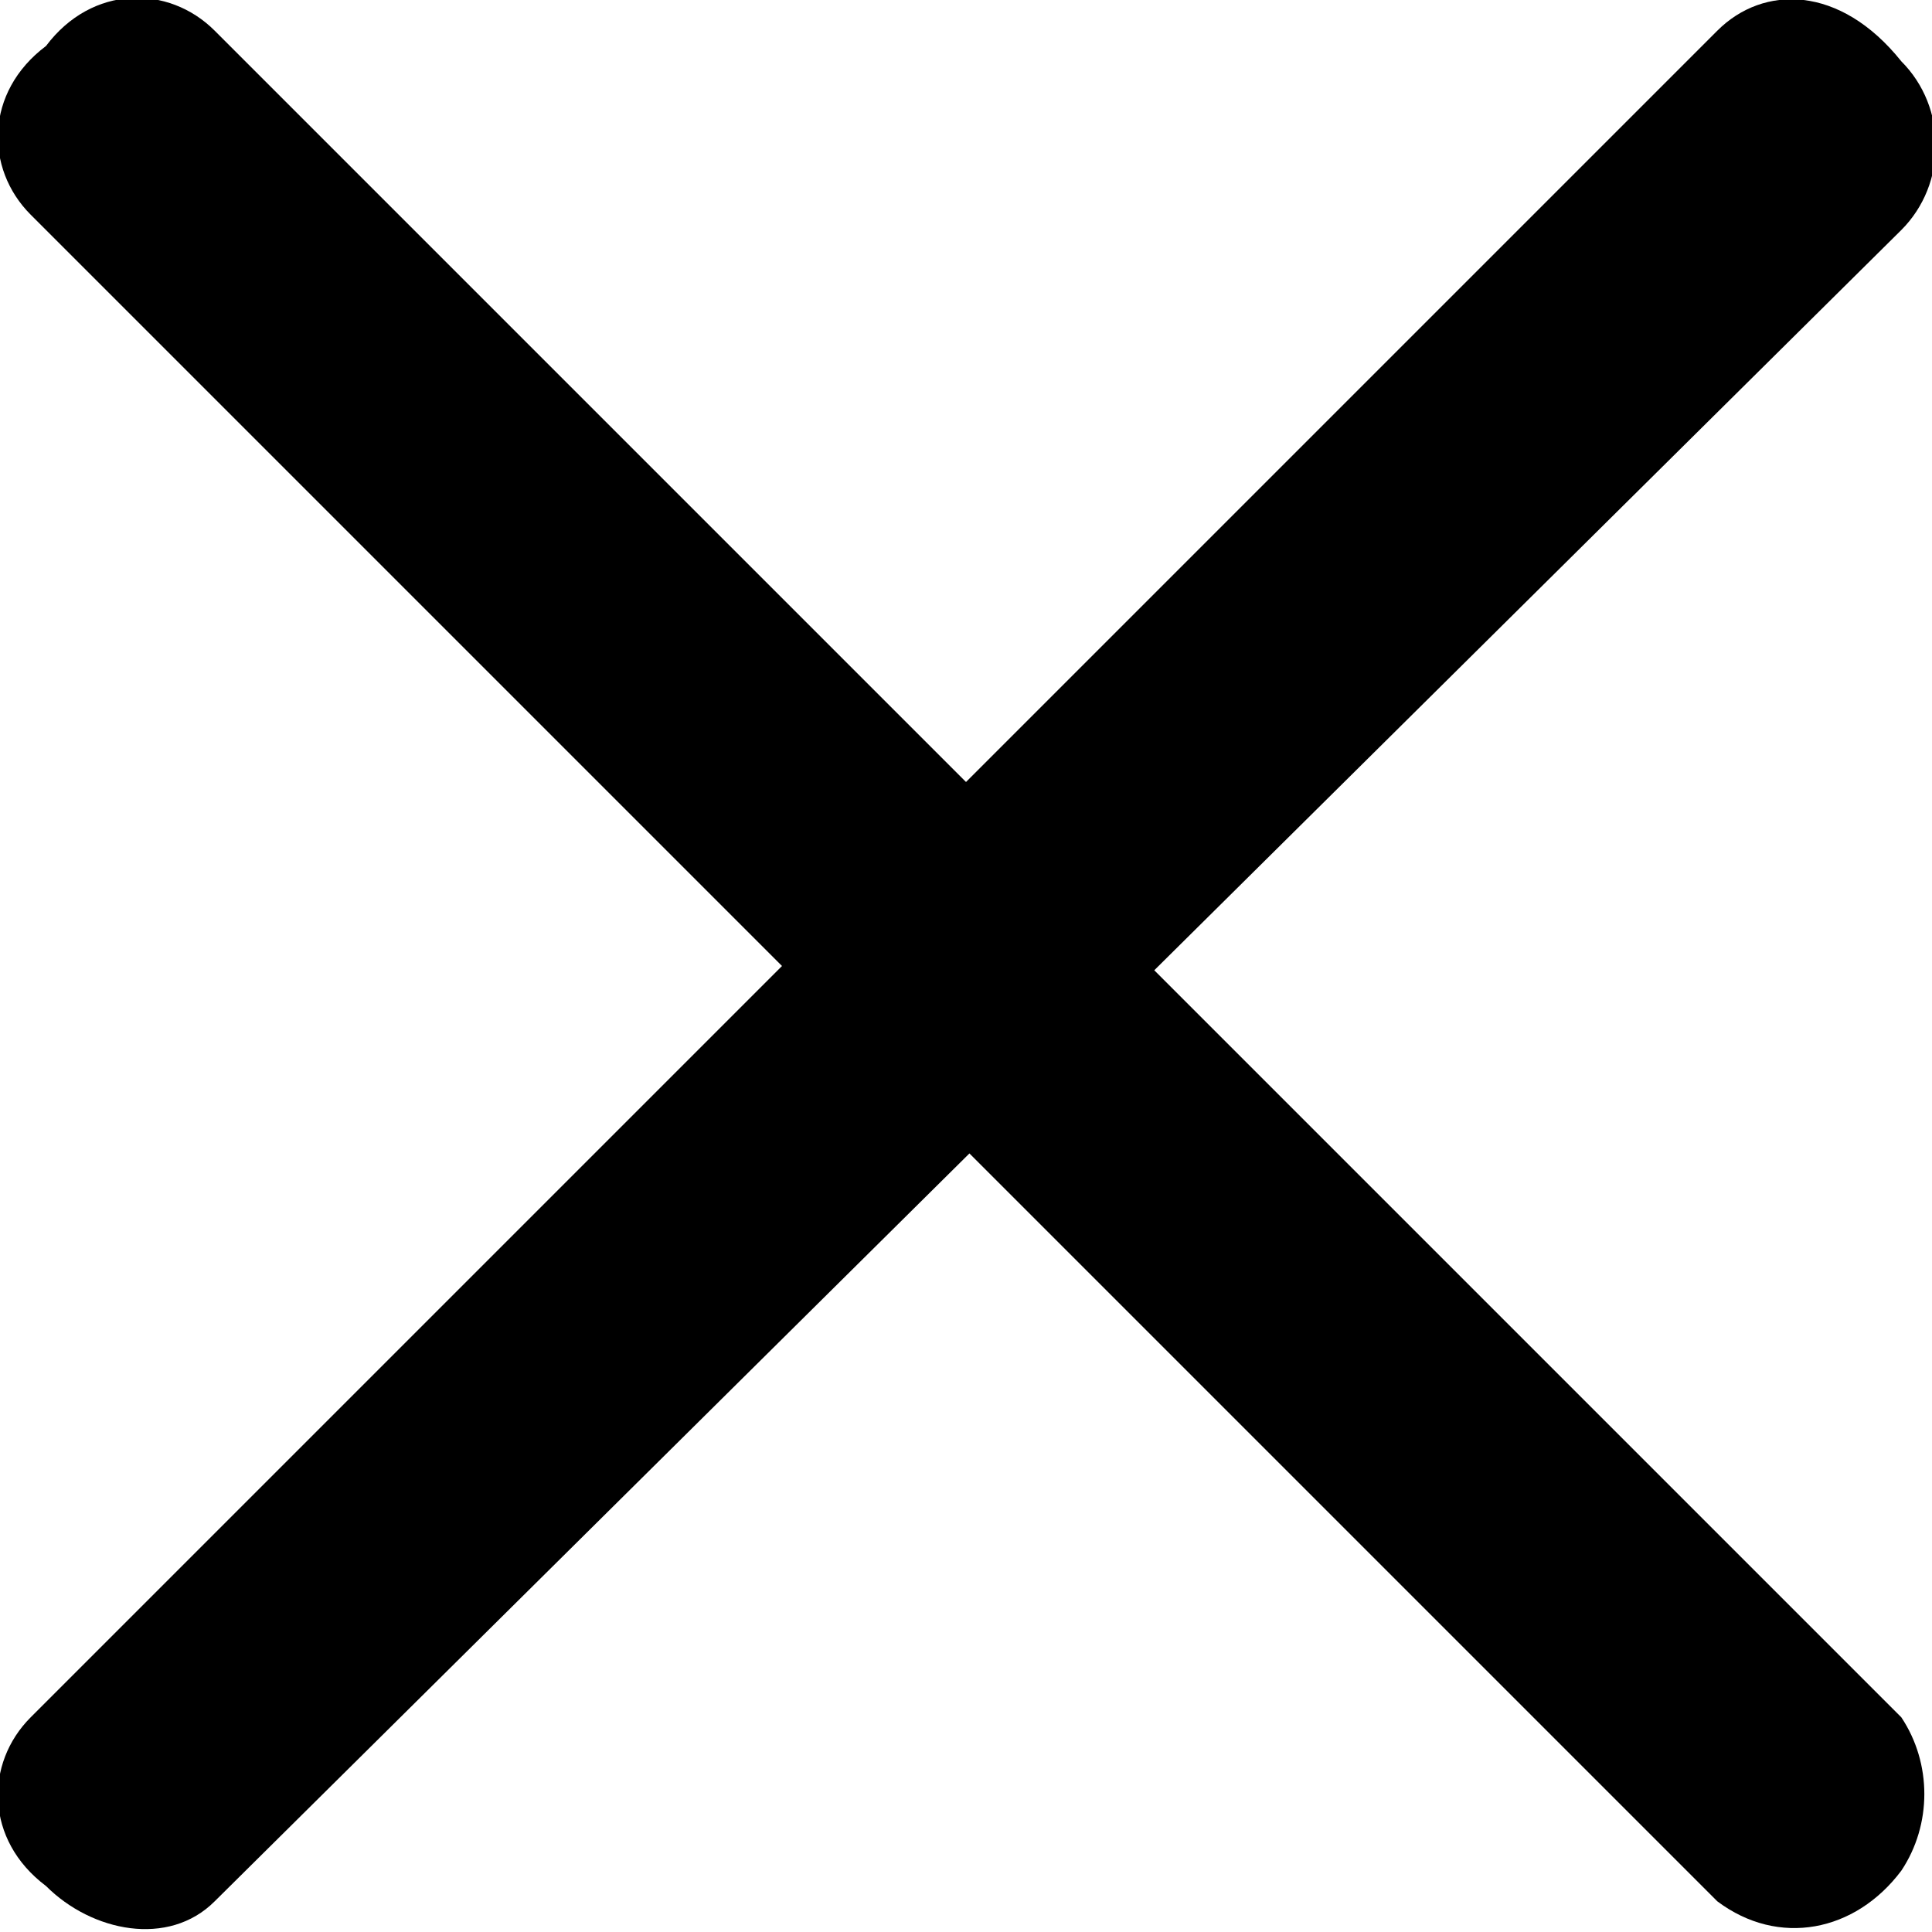 <?xml version="1.0" encoding="utf-8"?>
<!-- Generator: Adobe Illustrator 22.1.0, SVG Export Plug-In . SVG Version: 6.00 Build 0)  -->
<svg version="1.1" id="Calque_1" xmlns="http://www.w3.org/2000/svg" xmlns:xlink="http://www.w3.org/1999/xlink" x="0px" y="0px"
	 width="12.6px" height="12.6px" viewBox="0 0 12.6 12.6" style="enable-background:new 0 0 12.6 12.6;" xml:space="preserve">
<style type="text/css">
	.st0{fill:#FFFFFF;}
</style>
<rect x="0" class="st0" width="12.6" height="12.6"/>
<title>Icônes_A2-Graphisme_3</title>
<path d="M11.2,0.2l-11,11c-0.3,0.3-0.3,0.8,0.1,1.1c0.3,0.3,0.8,0.4,1.1,0.1c0,0,0,0,0,0l11-10.9c0.3-0.3,0.3-0.8,0-1.1c0,0,0,0,0,0
	C12-0.1,11.5-0.1,11.2,0.2z"/>
<path d="M0.2,1.4l11,11c0.4,0.3,0.9,0.2,1.2-0.2c0.2-0.3,0.2-0.7,0-1l-11-11C1.1-0.1,0.6-0.1,0.3,0.3C-0.1,0.6-0.1,1.1,0.2,1.4z"/>
</svg>
